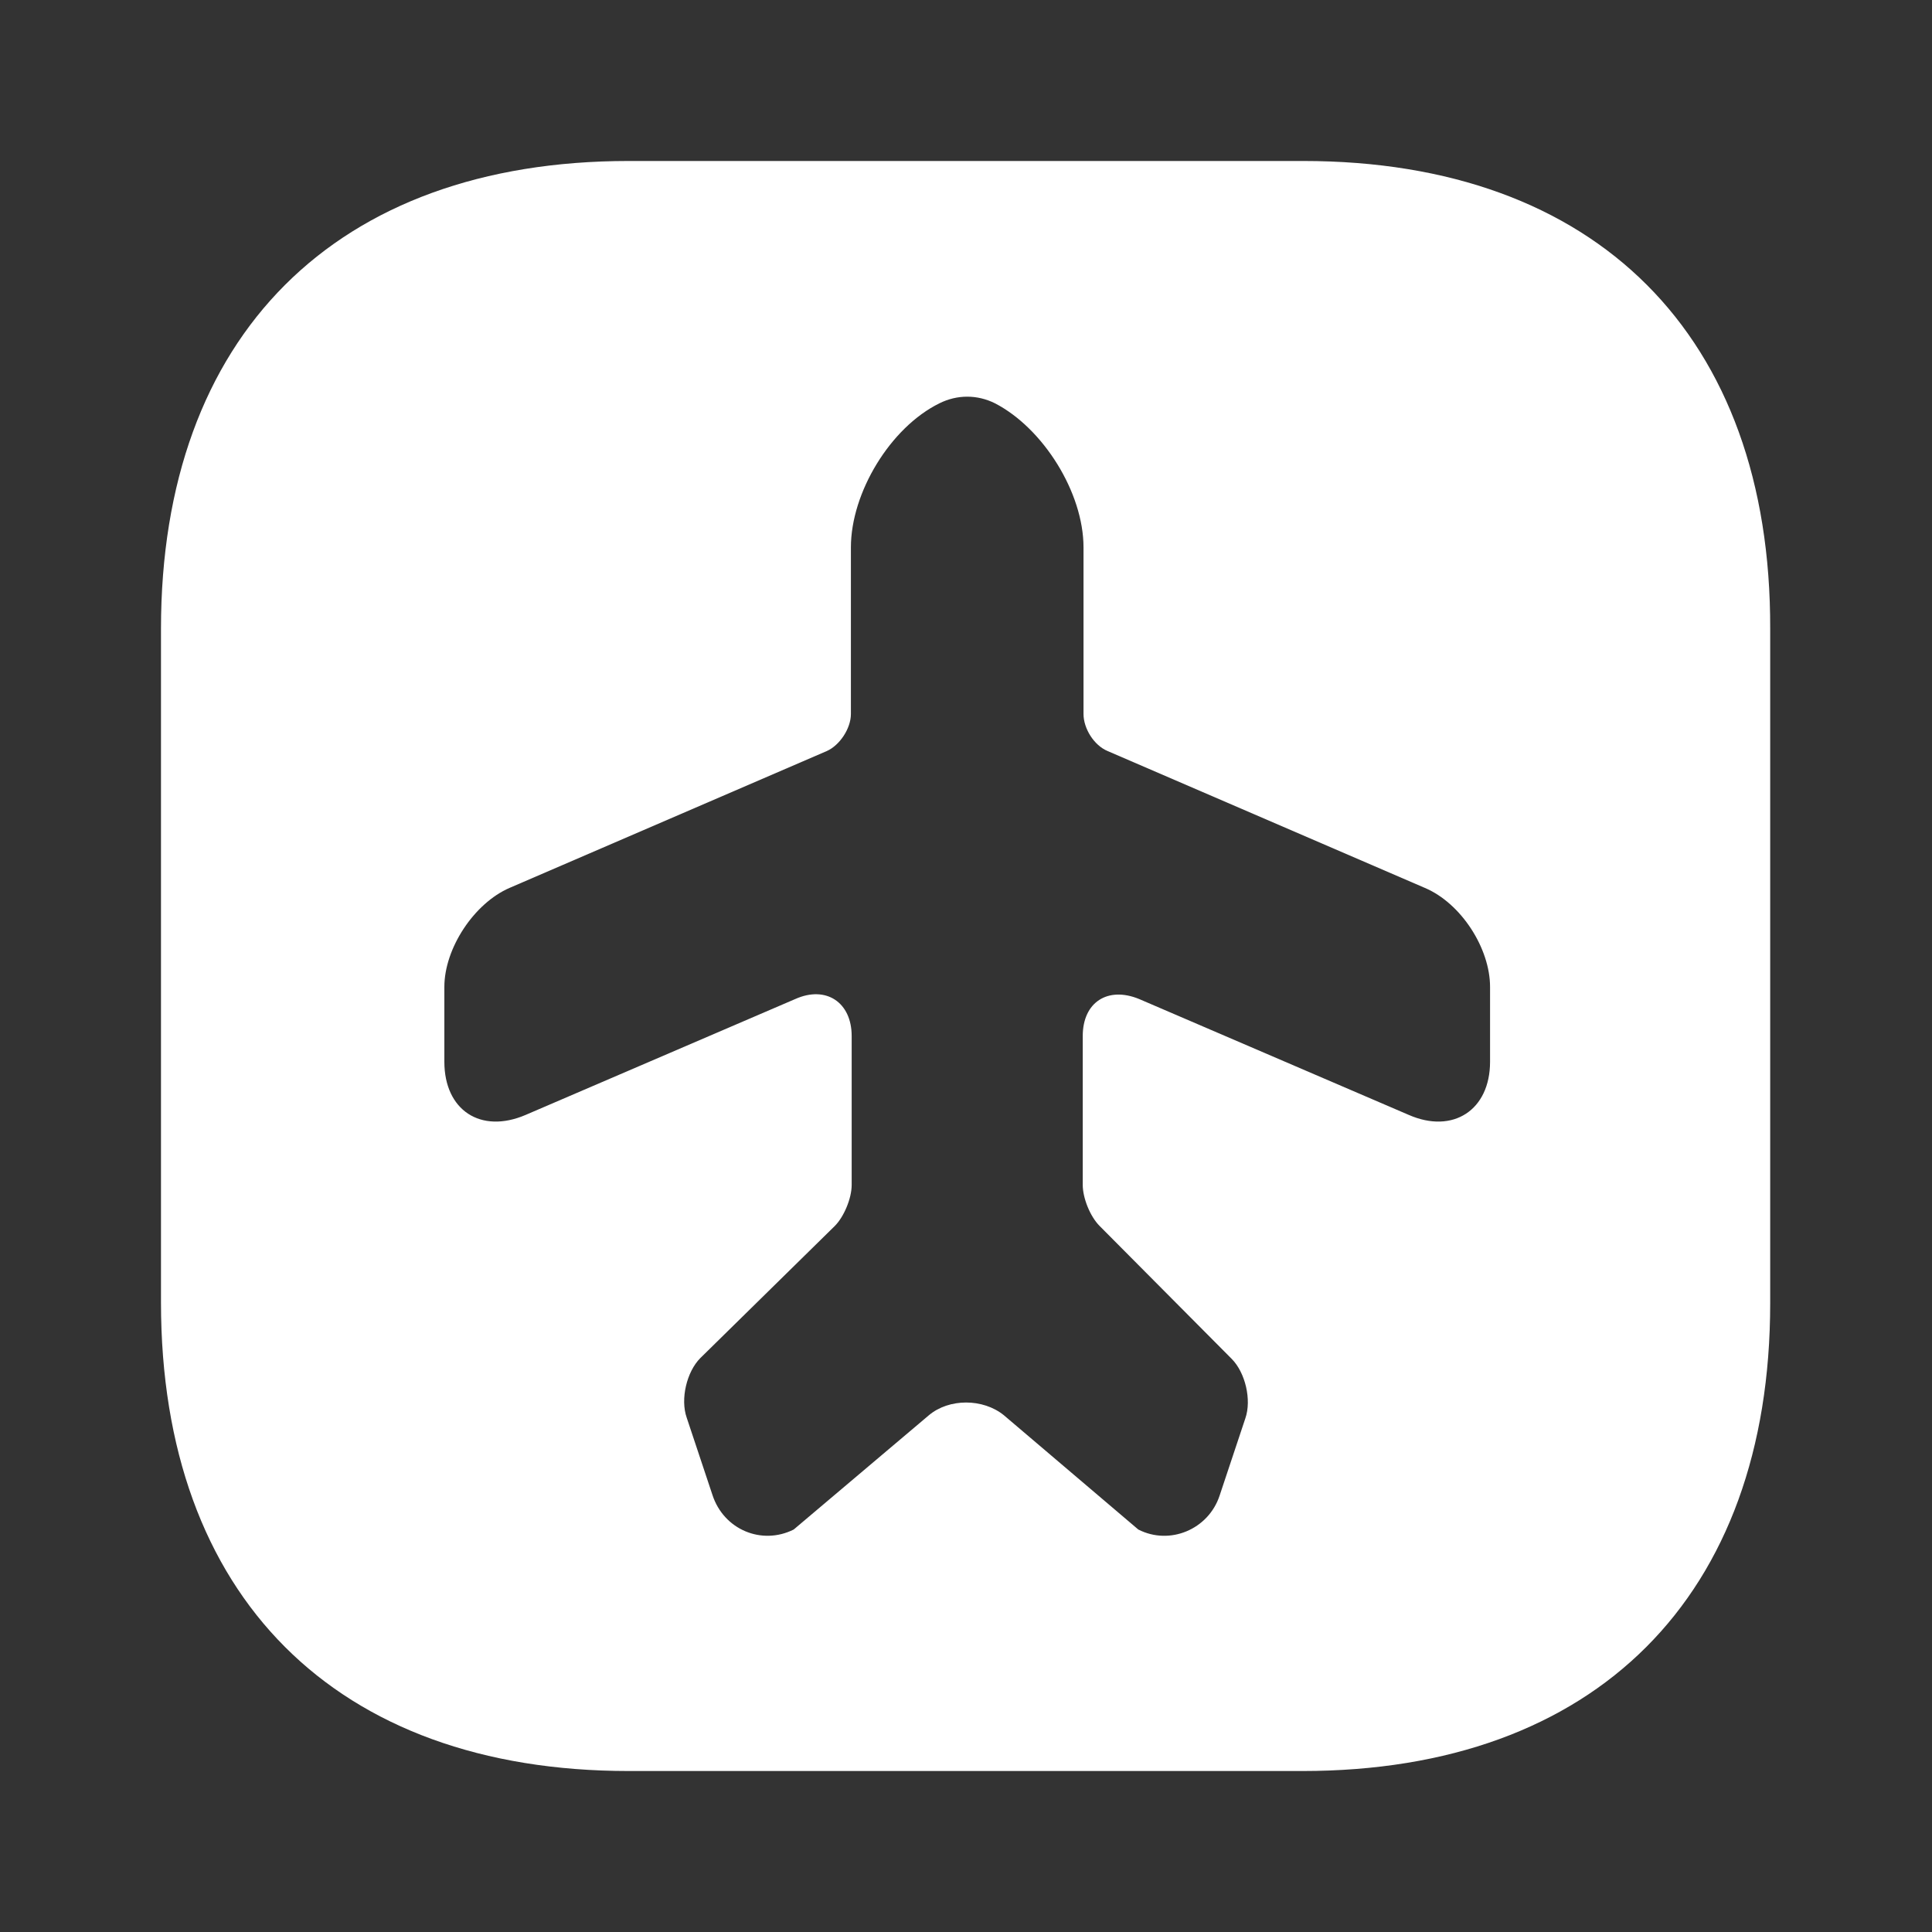 <svg width="40" height="40" viewBox="0 0 40 40" fill="none" xmlns="http://www.w3.org/2000/svg">
<rect x="0" y="0" width="40" height="40" fill="#333333" stroke="none"/>
<path d="M26.983 3.333H13.017C6.95 3.333 3.333 6.95 3.333 13.017V26.967C3.333 33.05 6.95 36.667 13.017 36.667H26.967C33.033 36.667 36.65 33.05 36.65 26.983V13.017C36.667 6.95 33.05 3.333 26.983 3.333ZM30.85 21.983C30.85 22.983 30.083 23.483 29.167 23.083L23.583 20.683C22.933 20.417 22.417 20.75 22.417 21.45V24.533C22.417 24.8 22.567 25.183 22.767 25.383L25.5 28.133C25.783 28.417 25.917 28.983 25.783 29.367L25.25 30.967C25.017 31.667 24.217 32 23.567 31.667L20.783 29.3C20.35 28.95 19.65 28.95 19.233 29.3L16.433 31.667C15.767 32 14.983 31.667 14.75 30.95L14.217 29.35C14.083 28.967 14.217 28.4 14.5 28.117L17.283 25.383C17.467 25.2 17.633 24.817 17.633 24.533V21.45C17.633 20.75 17.1 20.4 16.467 20.683L10.883 23.083C9.95 23.483 9.2 22.983 9.2 21.983V20.433C9.2 19.633 9.817 18.7 10.55 18.383L17.117 15.55C17.383 15.433 17.617 15.083 17.617 14.783V11.333C17.617 10.2 18.433 8.85 19.45 8.35C19.817 8.167 20.233 8.167 20.6 8.35C21.6 8.867 22.433 10.2 22.433 11.333V14.783C22.433 15.083 22.65 15.433 22.933 15.55L29.5 18.383C30.25 18.7 30.85 19.633 30.85 20.433V21.983Z" fill="white"/>
</svg>
